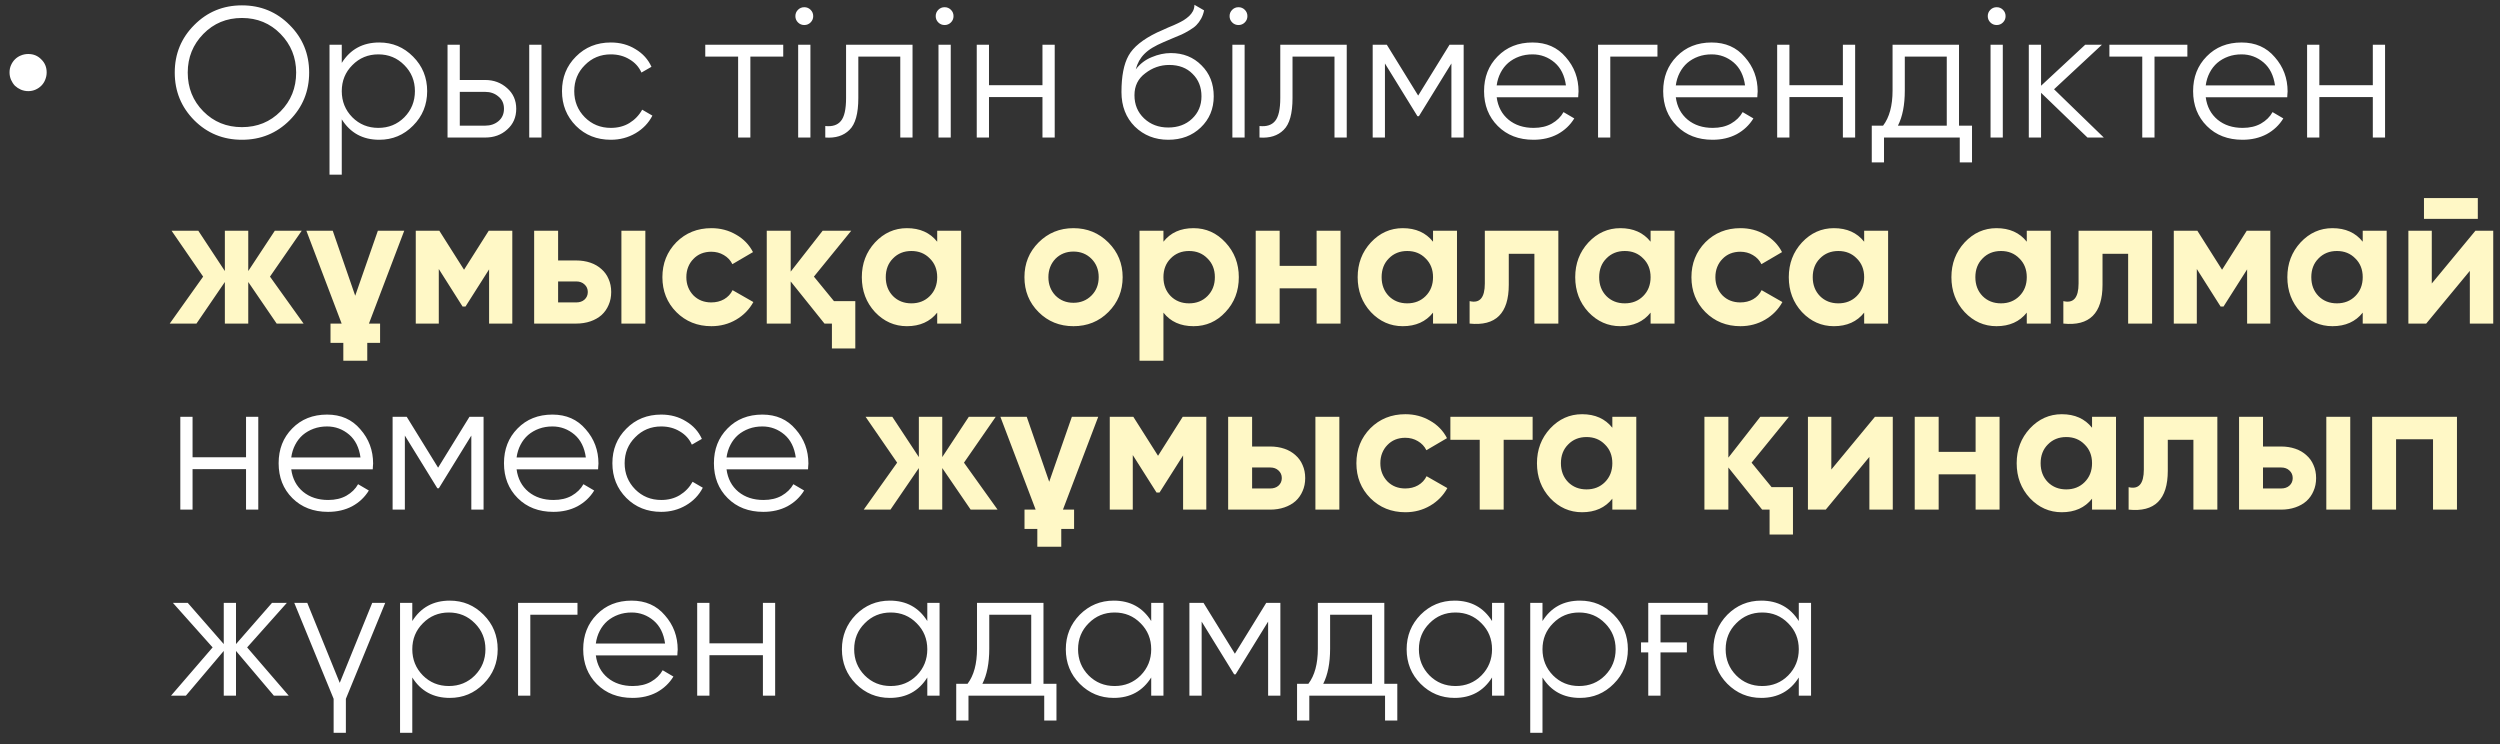<?xml version="1.0" encoding="UTF-8"?> <svg xmlns="http://www.w3.org/2000/svg" width="215" height="64" viewBox="0 0 215 64" fill="none"><rect x="0" y="0" width="215" height="64" fill="#333333" stroke="none"/><path d="M2.432 7.837C2.209 7.837 1.996 7.794 1.794 7.709C1.602 7.624 1.432 7.512 1.283 7.374C1.144 7.225 1.033 7.054 0.948 6.863C0.862 6.661 0.82 6.448 0.82 6.224C0.82 6.001 0.862 5.793 0.948 5.602C1.033 5.41 1.144 5.245 1.283 5.107C1.432 4.958 1.602 4.846 1.794 4.771C1.996 4.686 2.209 4.644 2.432 4.644C2.879 4.644 3.252 4.798 3.55 5.107C3.859 5.405 4.013 5.777 4.013 6.224C4.013 6.448 3.97 6.661 3.885 6.863C3.811 7.054 3.699 7.225 3.55 7.374C3.412 7.512 3.247 7.624 3.055 7.709C2.863 7.794 2.656 7.837 2.432 7.837ZM24.91 10.343C23.793 11.461 22.425 12.02 20.807 12.02C19.189 12.02 17.822 11.461 16.704 10.343C15.586 9.215 15.028 7.847 15.028 6.24C15.028 4.633 15.586 3.271 16.704 2.153C17.822 1.025 19.189 0.461 20.807 0.461C22.425 0.461 23.793 1.025 24.91 2.153C26.028 3.271 26.587 4.633 26.587 6.24C26.587 7.847 26.028 9.215 24.91 10.343ZM17.486 9.577C18.381 10.482 19.487 10.934 20.807 10.934C22.127 10.934 23.234 10.482 24.128 9.577C25.022 8.672 25.469 7.56 25.469 6.24C25.469 4.942 25.022 3.835 24.128 2.919C23.234 2.004 22.127 1.546 20.807 1.546C19.487 1.546 18.381 2.004 17.486 2.919C16.592 3.835 16.145 4.942 16.145 6.24C16.145 7.56 16.592 8.672 17.486 9.577ZM32.617 3.654C33.756 3.654 34.725 4.058 35.523 4.867C36.332 5.676 36.736 6.666 36.736 7.837C36.736 9.008 36.332 9.997 35.523 10.806C34.725 11.615 33.756 12.02 32.617 12.02C31.202 12.02 30.127 11.434 29.392 10.264V15.021H28.338V3.845H29.392V5.41C30.127 4.239 31.202 3.654 32.617 3.654ZM30.302 10.088C30.909 10.695 31.654 10.998 32.537 10.998C33.421 10.998 34.166 10.695 34.773 10.088C35.379 9.471 35.683 8.72 35.683 7.837C35.683 6.953 35.379 6.208 34.773 5.602C34.166 4.984 33.421 4.676 32.537 4.676C31.654 4.676 30.909 4.984 30.302 5.602C29.695 6.208 29.392 6.953 29.392 7.837C29.392 8.72 29.695 9.471 30.302 10.088ZM41.729 6.879C42.464 6.879 43.092 7.113 43.613 7.581C44.135 8.039 44.396 8.63 44.396 9.353C44.396 10.088 44.135 10.684 43.613 11.142C43.113 11.599 42.485 11.828 41.729 11.828H38.488V3.845H39.542V6.879H41.729ZM45.513 3.845H46.567V11.828H45.513V3.845ZM41.729 10.806C42.176 10.806 42.554 10.679 42.863 10.423C43.182 10.157 43.342 9.8 43.342 9.353C43.342 8.906 43.182 8.555 42.863 8.3C42.554 8.034 42.176 7.901 41.729 7.901H39.542V10.806H41.729ZM52.53 12.02C51.327 12.02 50.327 11.621 49.528 10.822C48.73 10.013 48.331 9.018 48.331 7.837C48.331 6.655 48.73 5.665 49.528 4.867C50.327 4.058 51.327 3.654 52.53 3.654C53.328 3.654 54.036 3.845 54.653 4.228C55.281 4.601 55.739 5.107 56.026 5.745L55.164 6.24C54.951 5.761 54.611 5.383 54.142 5.107C53.674 4.819 53.137 4.676 52.53 4.676C51.647 4.676 50.901 4.984 50.295 5.602C49.688 6.208 49.385 6.953 49.385 7.837C49.385 8.72 49.688 9.471 50.295 10.088C50.901 10.695 51.647 10.998 52.53 10.998C53.137 10.998 53.669 10.86 54.127 10.583C54.595 10.295 54.962 9.912 55.228 9.433L56.106 9.944C55.776 10.583 55.292 11.088 54.653 11.461C54.015 11.833 53.307 12.02 52.53 12.02ZM67.358 3.845V4.867H64.532V11.828H63.478V4.867H60.653V3.845H67.358ZM69.712 1.929C69.563 2.078 69.382 2.153 69.169 2.153C68.956 2.153 68.775 2.078 68.626 1.929C68.477 1.78 68.403 1.599 68.403 1.387C68.403 1.174 68.477 0.993 68.626 0.844C68.775 0.695 68.956 0.62 69.169 0.62C69.382 0.62 69.563 0.695 69.712 0.844C69.861 0.993 69.936 1.174 69.936 1.387C69.936 1.599 69.861 1.78 69.712 1.929ZM68.642 11.828V3.845H69.696V11.828H68.642ZM78.478 3.845V11.828H77.424V4.867H73.816V8.427C73.816 9.769 73.561 10.684 73.05 11.174C72.549 11.674 71.858 11.892 70.974 11.828V10.838C71.581 10.902 72.028 10.758 72.315 10.407C72.613 10.056 72.762 9.396 72.762 8.427V3.845H78.478ZM81.78 1.929C81.631 2.078 81.45 2.153 81.237 2.153C81.024 2.153 80.843 2.078 80.694 1.929C80.545 1.78 80.471 1.599 80.471 1.387C80.471 1.174 80.545 0.993 80.694 0.844C80.843 0.695 81.024 0.62 81.237 0.62C81.45 0.62 81.631 0.695 81.78 0.844C81.929 0.993 82.003 1.174 82.003 1.387C82.003 1.599 81.929 1.78 81.78 1.929ZM80.71 11.828V3.845H81.764V11.828H80.71ZM89.652 3.845H90.705V11.828H89.652V8.348H85.053V11.828H84V3.845H85.053V7.326H89.652V3.845ZM100.469 12.02C99.331 12.02 98.373 11.642 97.596 10.886C96.829 10.12 96.446 9.13 96.446 7.917C96.446 6.554 96.648 5.511 97.053 4.787C97.457 4.053 98.277 3.388 99.511 2.792C99.629 2.738 99.762 2.68 99.911 2.616C100.07 2.541 100.246 2.462 100.438 2.376C100.81 2.227 101.103 2.1 101.316 1.993C101.475 1.919 101.635 1.834 101.795 1.738C101.965 1.631 102.119 1.514 102.258 1.387C102.396 1.259 102.508 1.115 102.593 0.956C102.678 0.785 102.721 0.604 102.721 0.413L103.551 0.892C103.498 1.158 103.412 1.397 103.295 1.61C103.168 1.834 103.035 2.015 102.896 2.153C102.769 2.291 102.561 2.446 102.274 2.616C102.135 2.701 102.013 2.77 101.906 2.824C101.8 2.877 101.704 2.925 101.619 2.967L100.821 3.302L100.07 3.622C99.698 3.781 99.379 3.941 99.112 4.101C98.846 4.26 98.618 4.436 98.426 4.628C98.245 4.809 98.091 5.011 97.963 5.234C97.846 5.447 97.75 5.692 97.675 5.969C98.037 5.49 98.495 5.139 99.049 4.915C99.602 4.681 100.15 4.564 100.693 4.564C101.757 4.564 102.635 4.915 103.327 5.617C104.03 6.309 104.381 7.198 104.381 8.284C104.381 9.359 104.009 10.253 103.263 10.966C102.529 11.668 101.598 12.02 100.469 12.02ZM100.469 10.966C101.3 10.966 101.981 10.716 102.513 10.216C103.056 9.705 103.327 9.061 103.327 8.284C103.327 7.496 103.072 6.852 102.561 6.352C102.061 5.841 101.39 5.586 100.549 5.586C99.794 5.586 99.107 5.825 98.49 6.304C97.872 6.762 97.564 7.39 97.564 8.188C97.564 8.997 97.841 9.662 98.394 10.184C98.947 10.705 99.639 10.966 100.469 10.966ZM107.053 1.929C106.904 2.078 106.723 2.153 106.511 2.153C106.298 2.153 106.117 2.078 105.968 1.929C105.819 1.78 105.744 1.599 105.744 1.387C105.744 1.174 105.819 0.993 105.968 0.844C106.117 0.695 106.298 0.62 106.511 0.62C106.723 0.62 106.904 0.695 107.053 0.844C107.202 0.993 107.277 1.174 107.277 1.387C107.277 1.599 107.202 1.78 107.053 1.929ZM105.984 11.828V3.845H107.037V11.828H105.984ZM115.819 3.845V11.828H114.766V4.867H111.157V8.427C111.157 9.769 110.902 10.684 110.391 11.174C109.891 11.674 109.199 11.892 108.316 11.828V10.838C108.922 10.902 109.369 10.758 109.657 10.407C109.955 10.056 110.104 9.396 110.104 8.427V3.845H115.819ZM125.875 3.845V11.828H124.821V5.458L122.027 9.992H121.899L119.105 5.458V11.828H118.051V3.845H119.265L121.963 8.22L124.661 3.845H125.875ZM131.796 3.654C132.988 3.654 133.941 4.074 134.654 4.915C135.388 5.745 135.755 6.73 135.755 7.869C135.755 7.922 135.75 7.991 135.74 8.076C135.74 8.161 135.734 8.257 135.724 8.364H128.715C128.821 9.173 129.162 9.816 129.736 10.295C130.311 10.764 131.03 10.998 131.892 10.998C132.499 10.998 133.02 10.876 133.456 10.631C133.903 10.375 134.239 10.045 134.462 9.641L135.388 10.184C135.037 10.758 134.558 11.211 133.951 11.541C133.345 11.86 132.653 12.02 131.876 12.02C130.62 12.02 129.598 11.626 128.81 10.838C128.023 10.051 127.629 9.05 127.629 7.837C127.629 6.634 128.017 5.639 128.794 4.851C129.571 4.053 130.572 3.654 131.796 3.654ZM131.796 4.676C131.381 4.676 130.998 4.739 130.646 4.867C130.295 4.995 129.981 5.176 129.705 5.41C129.438 5.644 129.22 5.926 129.05 6.256C128.88 6.586 128.768 6.948 128.715 7.342H134.67C134.553 6.49 134.228 5.836 133.696 5.378C133.142 4.91 132.509 4.676 131.796 4.676ZM142.541 3.845V4.867H138.485V11.828H137.432V3.845H142.541ZM147.2 3.654C148.392 3.654 149.345 4.074 150.058 4.915C150.793 5.745 151.16 6.73 151.16 7.869C151.16 7.922 151.155 7.991 151.144 8.076C151.144 8.161 151.139 8.257 151.128 8.364H144.119C144.225 9.173 144.566 9.816 145.141 10.295C145.716 10.764 146.434 10.998 147.296 10.998C147.903 10.998 148.424 10.876 148.861 10.631C149.308 10.375 149.643 10.045 149.867 9.641L150.793 10.184C150.441 10.758 149.962 11.211 149.356 11.541C148.749 11.86 148.057 12.02 147.28 12.02C146.024 12.02 145.002 11.626 144.215 10.838C143.427 10.051 143.033 9.05 143.033 7.837C143.033 6.634 143.422 5.639 144.199 4.851C144.976 4.053 145.976 3.654 147.2 3.654ZM147.2 4.676C146.785 4.676 146.402 4.739 146.051 4.867C145.7 4.995 145.386 5.176 145.109 5.41C144.843 5.644 144.625 5.926 144.454 6.256C144.284 6.586 144.172 6.948 144.119 7.342H150.074C149.957 6.49 149.632 5.836 149.1 5.378C148.547 4.91 147.913 4.676 147.2 4.676ZM158.488 3.845H159.542V11.828H158.488V8.348H153.89V11.828H152.836V3.845H153.89V7.326H158.488V3.845ZM168.475 10.806H169.593V13.967H168.539V11.828H162.025V13.967H160.972V10.806H161.945C162.488 10.093 162.76 9.087 162.76 7.789V3.845H168.475V10.806ZM167.422 10.806V4.867H163.813V7.789C163.813 9.024 163.617 10.029 163.223 10.806H167.422ZM172.257 1.929C172.108 2.078 171.927 2.153 171.714 2.153C171.501 2.153 171.32 2.078 171.171 1.929C171.022 1.78 170.948 1.599 170.948 1.387C170.948 1.174 171.022 0.993 171.171 0.844C171.32 0.695 171.501 0.62 171.714 0.62C171.927 0.62 172.108 0.695 172.257 0.844C172.406 0.993 172.48 1.174 172.48 1.387C172.48 1.599 172.406 1.78 172.257 1.929ZM171.187 11.828V3.845H172.241V11.828H171.187ZM180.927 11.828H179.522L175.531 7.98V11.828H174.477V3.845H175.531V7.374L179.33 3.845H180.767L176.648 7.677L180.927 11.828ZM188.114 3.845V4.867H185.288V11.828H184.234V4.867H181.408V3.845H188.114ZM192.774 3.654C193.966 3.654 194.919 4.074 195.632 4.915C196.366 5.745 196.734 6.73 196.734 7.869C196.734 7.922 196.728 7.991 196.718 8.076C196.718 8.161 196.712 8.257 196.702 8.364H189.693C189.799 9.173 190.14 9.816 190.715 10.295C191.289 10.764 192.008 10.998 192.87 10.998C193.477 10.998 193.998 10.876 194.435 10.631C194.882 10.375 195.217 10.045 195.44 9.641L196.366 10.184C196.015 10.758 195.536 11.211 194.929 11.541C194.323 11.86 193.631 12.02 192.854 12.02C191.598 12.02 190.576 11.626 189.789 10.838C189.001 10.051 188.607 9.05 188.607 7.837C188.607 6.634 188.996 5.639 189.773 4.851C190.55 4.053 191.55 3.654 192.774 3.654ZM192.774 4.676C192.359 4.676 191.976 4.739 191.625 4.867C191.273 4.995 190.959 5.176 190.683 5.41C190.417 5.644 190.198 5.926 190.028 6.256C189.858 6.586 189.746 6.948 189.693 7.342H195.648C195.531 6.49 195.206 5.836 194.674 5.378C194.121 4.91 193.487 4.676 192.774 4.676ZM204.062 3.845H205.115V11.828H204.062V8.348H199.463V11.828H198.41V3.845H199.463V7.326H204.062V3.845ZM21.159 35.845H22.212V43.828H21.159V40.348H16.56V43.828H15.507V35.845H16.56V39.326H21.159V35.845ZM28.129 35.654C29.321 35.654 30.273 36.074 30.986 36.915C31.721 37.745 32.088 38.73 32.088 39.869C32.088 39.922 32.083 39.991 32.072 40.076C32.072 40.161 32.067 40.257 32.056 40.364H25.047C25.154 41.172 25.494 41.816 26.069 42.295C26.644 42.764 27.362 42.998 28.224 42.998C28.831 42.998 29.353 42.876 29.789 42.631C30.236 42.375 30.571 42.045 30.795 41.641L31.721 42.184C31.37 42.758 30.891 43.211 30.284 43.541C29.677 43.86 28.985 44.02 28.208 44.02C26.953 44.02 25.931 43.626 25.143 42.838C24.355 42.051 23.962 41.05 23.962 39.837C23.962 38.634 24.35 37.639 25.127 36.851C25.904 36.053 26.905 35.654 28.129 35.654ZM28.129 36.675C27.713 36.675 27.33 36.739 26.979 36.867C26.628 36.995 26.314 37.176 26.037 37.41C25.771 37.644 25.553 37.926 25.383 38.256C25.212 38.586 25.101 38.948 25.047 39.342H31.002C30.885 38.49 30.561 37.836 30.029 37.378C29.475 36.91 28.842 36.675 28.129 36.675ZM41.587 35.845V43.828H40.534V37.458L37.74 41.992H37.612L34.818 37.458V43.828H33.764V35.845H34.978L37.676 40.22L40.374 35.845H41.587ZM47.509 35.654C48.701 35.654 49.654 36.074 50.367 36.915C51.101 37.745 51.468 38.73 51.468 39.869C51.468 39.922 51.463 39.991 51.452 40.076C51.452 40.161 51.447 40.257 51.436 40.364H44.427C44.534 41.172 44.874 41.816 45.449 42.295C46.024 42.764 46.742 42.998 47.605 42.998C48.211 42.998 48.733 42.876 49.169 42.631C49.616 42.375 49.952 42.045 50.175 41.641L51.101 42.184C50.75 42.758 50.271 43.211 49.664 43.541C49.057 43.86 48.366 44.02 47.589 44.02C46.333 44.02 45.311 43.626 44.523 42.838C43.736 42.051 43.342 41.05 43.342 39.837C43.342 38.634 43.73 37.639 44.507 36.851C45.284 36.053 46.285 35.654 47.509 35.654ZM47.509 36.675C47.094 36.675 46.711 36.739 46.359 36.867C46.008 36.995 45.694 37.176 45.417 37.41C45.151 37.644 44.933 37.926 44.763 38.256C44.592 38.586 44.481 38.948 44.427 39.342H50.383C50.266 38.49 49.941 37.836 49.409 37.378C48.855 36.91 48.222 36.675 47.509 36.675ZM56.864 44.02C55.662 44.02 54.661 43.621 53.863 42.822C53.065 42.013 52.665 41.018 52.665 39.837C52.665 38.655 53.065 37.665 53.863 36.867C54.661 36.058 55.662 35.654 56.864 35.654C57.663 35.654 58.37 35.845 58.988 36.228C59.616 36.601 60.074 37.107 60.361 37.745L59.499 38.24C59.286 37.761 58.945 37.383 58.477 37.107C58.009 36.819 57.471 36.675 56.864 36.675C55.981 36.675 55.236 36.984 54.629 37.602C54.023 38.208 53.719 38.953 53.719 39.837C53.719 40.72 54.023 41.471 54.629 42.088C55.236 42.695 55.981 42.998 56.864 42.998C57.471 42.998 58.003 42.859 58.461 42.583C58.929 42.295 59.297 41.912 59.563 41.433L60.441 41.944C60.111 42.583 59.626 43.088 58.988 43.461C58.349 43.833 57.641 44.02 56.864 44.02ZM65.564 35.654C66.756 35.654 67.708 36.074 68.421 36.915C69.156 37.745 69.523 38.73 69.523 39.869C69.523 39.922 69.518 39.991 69.507 40.076C69.507 40.161 69.502 40.257 69.491 40.364H62.482C62.589 41.172 62.929 41.816 63.504 42.295C64.079 42.764 64.797 42.998 65.659 42.998C66.266 42.998 66.788 42.876 67.224 42.631C67.671 42.375 68.006 42.045 68.23 41.641L69.156 42.184C68.805 42.758 68.326 43.211 67.719 43.541C67.112 43.86 66.421 44.02 65.644 44.02C64.388 44.02 63.366 43.626 62.578 42.838C61.79 42.051 61.397 41.05 61.397 39.837C61.397 38.634 61.785 37.639 62.562 36.851C63.339 36.053 64.34 35.654 65.564 35.654ZM65.564 36.675C65.148 36.675 64.765 36.739 64.414 36.867C64.063 36.995 63.749 37.176 63.472 37.41C63.206 37.644 62.988 37.926 62.818 38.256C62.647 38.586 62.535 38.948 62.482 39.342H68.437C68.32 38.49 67.996 37.836 67.463 37.378C66.91 36.91 66.277 36.675 65.564 36.675ZM24.831 59.828H23.553L20.296 55.98V59.828H19.243V55.98L15.986 59.828H14.708L18.285 55.677L14.868 51.845H16.145L19.243 55.39V51.845H20.296V55.39L23.394 51.845H24.671L21.254 55.677L24.831 59.828ZM32.012 51.845H33.13L29.745 60.099V63.021H28.692V60.099L25.307 51.845H26.424L29.218 58.727L32.012 51.845ZM38.682 51.654C39.821 51.654 40.79 52.058 41.588 52.867C42.397 53.676 42.801 54.666 42.801 55.837C42.801 57.008 42.397 57.997 41.588 58.806C40.79 59.615 39.821 60.02 38.682 60.02C37.267 60.02 36.192 59.434 35.457 58.264V63.021H34.404V51.845H35.457V53.41C36.192 52.239 37.267 51.654 38.682 51.654ZM36.367 58.088C36.974 58.695 37.719 58.998 38.602 58.998C39.486 58.998 40.231 58.695 40.838 58.088C41.444 57.471 41.748 56.72 41.748 55.837C41.748 54.953 41.444 54.208 40.838 53.602C40.231 52.984 39.486 52.675 38.602 52.675C37.719 52.675 36.974 52.984 36.367 53.602C35.761 54.208 35.457 54.953 35.457 55.837C35.457 56.72 35.761 57.471 36.367 58.088ZM49.663 51.845V52.867H45.607V59.828H44.553V51.845H49.663ZM54.322 51.654C55.514 51.654 56.467 52.074 57.18 52.915C57.914 53.745 58.282 54.73 58.282 55.869C58.282 55.922 58.276 55.991 58.266 56.076C58.266 56.161 58.26 56.257 58.25 56.364H51.241C51.347 57.172 51.688 57.816 52.263 58.295C52.837 58.764 53.556 58.998 54.418 58.998C55.025 58.998 55.546 58.876 55.983 58.631C56.43 58.375 56.765 58.045 56.989 57.641L57.914 58.184C57.563 58.758 57.084 59.211 56.478 59.541C55.871 59.86 55.179 60.02 54.402 60.02C53.146 60.02 52.124 59.626 51.337 58.838C50.549 58.051 50.155 57.05 50.155 55.837C50.155 54.634 50.544 53.639 51.321 52.851C52.098 52.053 53.098 51.654 54.322 51.654ZM54.322 52.675C53.907 52.675 53.524 52.739 53.173 52.867C52.821 52.995 52.508 53.176 52.231 53.41C51.965 53.644 51.746 53.926 51.576 54.256C51.406 54.586 51.294 54.948 51.241 55.342H57.196C57.079 54.49 56.754 53.836 56.222 53.378C55.669 52.91 55.035 52.675 54.322 52.675ZM65.61 51.845H66.663V59.828H65.61V56.348H61.012V59.828H59.958V51.845H61.012V55.326H65.61V51.845ZM79.748 51.845H80.802V59.828H79.748V58.264C79.014 59.434 77.939 60.02 76.523 60.02C75.384 60.02 74.41 59.615 73.602 58.806C72.803 57.997 72.404 57.008 72.404 55.837C72.404 54.676 72.803 53.687 73.602 52.867C74.41 52.058 75.384 51.654 76.523 51.654C77.939 51.654 79.014 52.239 79.748 53.41V51.845ZM74.368 58.088C74.975 58.695 75.72 58.998 76.603 58.998C77.487 58.998 78.232 58.695 78.838 58.088C79.445 57.471 79.748 56.72 79.748 55.837C79.748 54.953 79.445 54.208 78.838 53.602C78.232 52.984 77.487 52.675 76.603 52.675C75.72 52.675 74.975 52.984 74.368 53.602C73.761 54.208 73.458 54.953 73.458 55.837C73.458 56.72 73.761 57.471 74.368 58.088ZM89.739 58.806H90.856V61.968H89.803V59.828H83.289V61.968H82.235V58.806H83.209C83.752 58.093 84.023 57.087 84.023 55.789V51.845H89.739V58.806ZM88.685 58.806V52.867H85.077V55.789C85.077 57.023 84.88 58.029 84.486 58.806H88.685ZM99.004 51.845H100.057V59.828H99.004V58.264C98.269 59.434 97.194 60.02 95.779 60.02C94.64 60.02 93.666 59.615 92.857 58.806C92.059 57.997 91.66 57.008 91.66 55.837C91.66 54.676 92.059 53.687 92.857 52.867C93.666 52.058 94.64 51.654 95.779 51.654C97.194 51.654 98.269 52.239 99.004 53.41V51.845ZM93.623 58.088C94.23 58.695 94.975 58.998 95.859 58.998C96.742 58.998 97.487 58.695 98.094 58.088C98.7 57.471 99.004 56.72 99.004 55.837C99.004 54.953 98.7 54.208 98.094 53.602C97.487 52.984 96.742 52.675 95.859 52.675C94.975 52.675 94.23 52.984 93.623 53.602C93.017 54.208 92.713 54.953 92.713 55.837C92.713 56.72 93.017 57.471 93.623 58.088ZM110.112 51.845V59.828H109.058V53.458L106.264 57.992H106.136L103.342 53.458V59.828H102.289V51.845H103.502L106.2 56.22L108.898 51.845H110.112ZM119.051 58.806H120.168V61.968H119.114V59.828H112.6V61.968H111.547V58.806H112.521C113.063 58.093 113.335 57.087 113.335 55.789V51.845H119.051V58.806ZM117.997 58.806V52.867H114.389V55.789C114.389 57.023 114.192 58.029 113.798 58.806H117.997ZM128.316 51.845H129.369V59.828H128.316V58.264C127.581 59.434 126.506 60.02 125.091 60.02C123.952 60.02 122.978 59.615 122.169 58.806C121.371 57.997 120.971 57.008 120.971 55.837C120.971 54.676 121.371 53.687 122.169 52.867C122.978 52.058 123.952 51.654 125.091 51.654C126.506 51.654 127.581 52.239 128.316 53.41V51.845ZM122.935 58.088C123.542 58.695 124.287 58.998 125.17 58.998C126.054 58.998 126.799 58.695 127.406 58.088C128.012 57.471 128.316 56.72 128.316 55.837C128.316 54.953 128.012 54.208 127.406 53.602C126.799 52.984 126.054 52.675 125.17 52.675C124.287 52.675 123.542 52.984 122.935 53.602C122.329 54.208 122.025 54.953 122.025 55.837C122.025 56.72 122.329 57.471 122.935 58.088ZM135.879 51.654C137.018 51.654 137.987 52.058 138.785 52.867C139.594 53.676 139.998 54.666 139.998 55.837C139.998 57.008 139.594 57.997 138.785 58.806C137.987 59.615 137.018 60.02 135.879 60.02C134.464 60.02 133.389 59.434 132.654 58.264V63.021H131.6V51.845H132.654V53.41C133.389 52.239 134.464 51.654 135.879 51.654ZM133.564 58.088C134.171 58.695 134.916 58.998 135.799 58.998C136.683 58.998 137.428 58.695 138.035 58.088C138.641 57.471 138.945 56.72 138.945 55.837C138.945 54.953 138.641 54.208 138.035 53.602C137.428 52.984 136.683 52.675 135.799 52.675C134.916 52.675 134.171 52.984 133.564 53.602C132.958 54.208 132.654 54.953 132.654 55.837C132.654 56.72 132.958 57.471 133.564 58.088ZM141.128 55.246H141.75V51.845H146.859V52.867H142.804V55.246H145.071V56.108H142.804V59.828H141.75V56.108H141.128V55.246ZM154.696 51.845H155.75V59.828H154.696V58.264C153.962 59.434 152.887 60.02 151.471 60.02C150.332 60.02 149.359 59.615 148.55 58.806C147.751 57.997 147.352 57.008 147.352 55.837C147.352 54.676 147.751 53.687 148.55 52.867C149.359 52.058 150.332 51.654 151.471 51.654C152.887 51.654 153.962 52.239 154.696 53.41V51.845ZM149.316 58.088C149.923 58.695 150.668 58.998 151.551 58.998C152.435 58.998 153.18 58.695 153.786 58.088C154.393 57.471 154.696 56.72 154.696 55.837C154.696 54.953 154.393 54.208 153.786 53.602C153.18 52.984 152.435 52.675 151.551 52.675C150.668 52.675 149.923 52.984 149.316 53.602C148.709 54.208 148.406 54.953 148.406 55.837C148.406 56.72 148.709 57.471 149.316 58.088Z" fill="white"></path><path d="M26.108 27.828H23.793L21.35 24.252V27.828H19.338V24.252L16.896 27.828H14.597L17.47 23.789L14.756 19.845H17.055L19.338 23.31V19.845H21.35V23.31L23.633 19.845H25.948L23.218 23.789L26.108 27.828ZM29.382 27.828L26.349 19.845H28.616L30.548 25.433L32.496 19.845H34.763L31.729 27.828H32.687V29.489H31.585V31.021H29.526V29.489H28.424V27.828H29.382ZM44.058 19.845V27.828H42.062V23.166L40.035 26.359H39.779L37.736 23.134V27.828H35.756V19.845H37.783L39.907 23.198L42.03 19.845H44.058ZM49.545 22.4C49.992 22.4 50.402 22.464 50.775 22.591C51.147 22.719 51.466 22.905 51.733 23.15C51.999 23.384 52.201 23.666 52.339 23.996C52.488 24.326 52.563 24.699 52.563 25.114C52.563 25.529 52.488 25.902 52.339 26.232C52.201 26.561 51.999 26.849 51.733 27.094C51.466 27.328 51.147 27.509 50.775 27.637C50.402 27.764 49.992 27.828 49.545 27.828H45.937V19.845H47.997V22.4H49.545ZM53.441 19.845H55.5V27.828H53.441V19.845ZM49.561 26.008C49.849 26.008 50.083 25.928 50.264 25.769C50.455 25.598 50.551 25.38 50.551 25.114C50.551 24.848 50.455 24.63 50.264 24.459C50.083 24.289 49.849 24.204 49.561 24.204H47.997V26.008H49.561ZM61.181 28.052C59.978 28.052 58.972 27.647 58.163 26.838C57.365 26.029 56.966 25.029 56.966 23.837C56.966 22.655 57.365 21.655 58.163 20.835C58.972 20.026 59.978 19.622 61.181 19.622C61.958 19.622 62.666 19.808 63.304 20.181C63.943 20.543 64.427 21.043 64.757 21.681L62.985 22.719C62.825 22.389 62.581 22.128 62.251 21.937C61.931 21.745 61.569 21.649 61.165 21.649C60.856 21.649 60.569 21.703 60.303 21.809C60.047 21.916 59.824 22.07 59.632 22.272C59.441 22.464 59.292 22.692 59.185 22.959C59.079 23.225 59.026 23.517 59.026 23.837C59.026 24.454 59.228 24.976 59.632 25.401C60.037 25.806 60.548 26.008 61.165 26.008C61.58 26.008 61.947 25.918 62.267 25.737C62.597 25.545 62.841 25.284 63.001 24.954L64.789 25.976C64.438 26.615 63.943 27.12 63.304 27.493C62.666 27.865 61.958 28.052 61.181 28.052ZM71.72 25.896H73.556V29.968H71.545V27.828H70.906L68 24.204V27.828H65.941V19.845H68V23.358L70.746 19.845H73.205L69.996 23.789L71.72 25.896ZM80.599 19.845H82.658V27.828H80.599V26.886C79.981 27.663 79.114 28.052 77.996 28.052C76.932 28.052 76.016 27.647 75.25 26.838C74.494 26.019 74.117 25.018 74.117 23.837C74.117 22.666 74.494 21.671 75.25 20.851C76.016 20.032 76.932 19.622 77.996 19.622C79.114 19.622 79.981 20.01 80.599 20.787V19.845ZM76.799 25.465C77.214 25.88 77.741 26.088 78.379 26.088C79.018 26.088 79.545 25.88 79.96 25.465C80.386 25.04 80.599 24.497 80.599 23.837C80.599 23.177 80.386 22.639 79.96 22.224C79.545 21.798 79.018 21.586 78.379 21.586C77.741 21.586 77.214 21.798 76.799 22.224C76.384 22.639 76.176 23.177 76.176 23.837C76.176 24.497 76.384 25.04 76.799 25.465ZM95.319 26.838C94.51 27.647 93.509 28.052 92.317 28.052C91.125 28.052 90.124 27.647 89.316 26.838C88.507 26.029 88.102 25.029 88.102 23.837C88.102 22.655 88.507 21.66 89.316 20.851C90.135 20.032 91.136 19.622 92.317 19.622C93.499 19.622 94.499 20.032 95.319 20.851C96.138 21.671 96.548 22.666 96.548 23.837C96.548 25.018 96.138 26.019 95.319 26.838ZM90.768 25.417C91.183 25.832 91.7 26.04 92.317 26.04C92.934 26.04 93.451 25.832 93.866 25.417C94.281 25.002 94.488 24.475 94.488 23.837C94.488 23.198 94.281 22.671 93.866 22.256C93.451 21.841 92.934 21.634 92.317 21.634C91.7 21.634 91.183 21.841 90.768 22.256C90.364 22.682 90.162 23.209 90.162 23.837C90.162 24.465 90.364 24.992 90.768 25.417ZM102.643 19.622C103.718 19.622 104.633 20.032 105.389 20.851C106.155 21.671 106.538 22.666 106.538 23.837C106.538 25.029 106.155 26.029 105.389 26.838C104.644 27.647 103.728 28.052 102.643 28.052C101.525 28.052 100.663 27.663 100.056 26.886V31.021H97.997V19.845H100.056V20.787C100.663 20.01 101.525 19.622 102.643 19.622ZM100.679 25.465C101.094 25.88 101.621 26.088 102.26 26.088C102.898 26.088 103.425 25.88 103.84 25.465C104.266 25.04 104.479 24.497 104.479 23.837C104.479 23.177 104.266 22.639 103.84 22.224C103.425 21.798 102.898 21.586 102.26 21.586C101.621 21.586 101.094 21.798 100.679 22.224C100.264 22.639 100.056 23.177 100.056 23.837C100.056 24.497 100.264 25.04 100.679 25.465ZM113.228 19.845H115.287V27.828H113.228V24.795H110.05V27.828H107.991V19.845H110.05V22.863H113.228V19.845ZM123.241 19.845H125.301V27.828H123.241V26.886C122.624 27.663 121.756 28.052 120.639 28.052C119.574 28.052 118.659 27.647 117.893 26.838C117.137 26.019 116.759 25.018 116.759 23.837C116.759 22.666 117.137 21.671 117.893 20.851C118.659 20.032 119.574 19.622 120.639 19.622C121.756 19.622 122.624 20.01 123.241 20.787V19.845ZM119.441 25.465C119.856 25.88 120.383 26.088 121.022 26.088C121.661 26.088 122.187 25.88 122.603 25.465C123.028 25.04 123.241 24.497 123.241 23.837C123.241 23.177 123.028 22.639 122.603 22.224C122.187 21.798 121.661 21.586 121.022 21.586C120.383 21.586 119.856 21.798 119.441 22.224C119.026 22.639 118.819 23.177 118.819 23.837C118.819 24.497 119.026 25.04 119.441 25.465ZM134.018 19.845V27.828H131.958V21.825H129.755V24.491C129.755 26.95 128.632 28.062 126.386 27.828V25.896C127.259 26.109 127.695 25.604 127.695 24.38V19.845H134.018ZM141.951 19.845H144.01V27.828H141.951V26.886C141.334 27.663 140.466 28.052 139.349 28.052C138.284 28.052 137.369 27.647 136.602 26.838C135.847 26.019 135.469 25.018 135.469 23.837C135.469 22.666 135.847 21.671 136.602 20.851C137.369 20.032 138.284 19.622 139.349 19.622C140.466 19.622 141.334 20.01 141.951 20.787V19.845ZM138.151 25.465C138.566 25.88 139.093 26.088 139.732 26.088C140.37 26.088 140.897 25.88 141.312 25.465C141.738 25.04 141.951 24.497 141.951 23.837C141.951 23.177 141.738 22.639 141.312 22.224C140.897 21.798 140.37 21.586 139.732 21.586C139.093 21.586 138.566 21.798 138.151 22.224C137.736 22.639 137.528 23.177 137.528 23.837C137.528 24.497 137.736 25.04 138.151 25.465ZM149.678 28.052C148.475 28.052 147.469 27.647 146.66 26.838C145.862 26.029 145.463 25.029 145.463 23.837C145.463 22.655 145.862 21.655 146.66 20.835C147.469 20.026 148.475 19.622 149.678 19.622C150.455 19.622 151.163 19.808 151.801 20.181C152.44 20.543 152.924 21.043 153.254 21.681L151.482 22.719C151.322 22.389 151.078 22.128 150.748 21.937C150.428 21.745 150.066 21.649 149.662 21.649C149.353 21.649 149.066 21.703 148.8 21.809C148.544 21.916 148.321 22.07 148.129 22.272C147.938 22.464 147.789 22.692 147.682 22.959C147.576 23.225 147.523 23.517 147.523 23.837C147.523 24.454 147.725 24.976 148.129 25.401C148.534 25.806 149.045 26.008 149.662 26.008C150.077 26.008 150.444 25.918 150.764 25.737C151.094 25.545 151.338 25.284 151.498 24.954L153.286 25.976C152.935 26.615 152.44 27.12 151.801 27.493C151.163 27.865 150.455 28.052 149.678 28.052ZM160.318 19.845H162.377V27.828H160.318V26.886C159.7 27.663 158.833 28.052 157.715 28.052C156.651 28.052 155.735 27.647 154.969 26.838C154.213 26.019 153.836 25.018 153.836 23.837C153.836 22.666 154.213 21.671 154.969 20.851C155.735 20.032 156.651 19.622 157.715 19.622C158.833 19.622 159.7 20.01 160.318 20.787V19.845ZM156.518 25.465C156.933 25.88 157.46 26.088 158.098 26.088C158.737 26.088 159.264 25.88 159.679 25.465C160.105 25.04 160.318 24.497 160.318 23.837C160.318 23.177 160.105 22.639 159.679 22.224C159.264 21.798 158.737 21.586 158.098 21.586C157.46 21.586 156.933 21.798 156.518 22.224C156.103 22.639 155.895 23.177 155.895 23.837C155.895 24.497 156.103 25.04 156.518 25.465ZM174.303 19.845H176.363V27.828H174.303V26.886C173.686 27.663 172.818 28.052 171.701 28.052C170.636 28.052 169.721 27.647 168.955 26.838C168.199 26.019 167.821 25.018 167.821 23.837C167.821 22.666 168.199 21.671 168.955 20.851C169.721 20.032 170.636 19.622 171.701 19.622C172.818 19.622 173.686 20.01 174.303 20.787V19.845ZM170.503 25.465C170.918 25.88 171.445 26.088 172.084 26.088C172.723 26.088 173.249 25.88 173.665 25.465C174.09 25.04 174.303 24.497 174.303 23.837C174.303 23.177 174.09 22.639 173.665 22.224C173.249 21.798 172.723 21.586 172.084 21.586C171.445 21.586 170.918 21.798 170.503 22.224C170.088 22.639 169.881 23.177 169.881 23.837C169.881 24.497 170.088 25.04 170.503 25.465ZM185.08 19.845V27.828H183.02V21.825H180.817V24.491C180.817 26.95 179.694 28.062 177.448 27.828V25.896C178.321 26.109 178.757 25.604 178.757 24.38V19.845H185.08ZM195.248 19.845V27.828H193.252V23.166L191.225 26.359H190.969L188.926 23.134V27.828H186.946V19.845H188.974L191.097 23.198L193.22 19.845H195.248ZM203.194 19.845H205.254V27.828H203.194V26.886C202.577 27.663 201.709 28.052 200.592 28.052C199.527 28.052 198.612 27.647 197.846 26.838C197.09 26.019 196.712 25.018 196.712 23.837C196.712 22.666 197.09 21.671 197.846 20.851C198.612 20.032 199.527 19.622 200.592 19.622C201.709 19.622 202.577 20.01 203.194 20.787V19.845ZM199.394 25.465C199.809 25.88 200.336 26.088 200.975 26.088C201.613 26.088 202.14 25.88 202.555 25.465C202.981 25.04 203.194 24.497 203.194 23.837C203.194 23.177 202.981 22.639 202.555 22.224C202.14 21.798 201.613 21.586 200.975 21.586C200.336 21.586 199.809 21.798 199.394 22.224C198.979 22.639 198.772 23.177 198.772 23.837C198.772 24.497 198.979 25.04 199.394 25.465ZM208.462 18.823V17.035H213.092V18.823H208.462ZM212.885 19.845H214.418V27.828H212.406V23.294L208.654 27.828H207.121V19.845H209.133V24.38L212.885 19.845ZM85.792 43.828H83.477L81.034 40.252V43.828H79.022V40.252L76.58 43.828H74.281L77.154 39.789L74.44 35.845H76.739L79.022 39.31V35.845H81.034V39.31L83.317 35.845H85.632L82.902 39.789L85.792 43.828ZM89.066 43.828L86.033 35.845H88.3L90.232 41.433L92.18 35.845H94.447L91.413 43.828H92.371V45.489H91.269V47.021H89.21V45.489H88.108V43.828H89.066ZM103.742 35.845V43.828H101.746V39.166L99.719 42.359H99.463L97.419 39.134V43.828H95.44V35.845H97.467L99.591 39.198L101.714 35.845H103.742ZM109.229 38.4C109.676 38.4 110.086 38.464 110.459 38.591C110.831 38.719 111.15 38.905 111.417 39.15C111.683 39.384 111.885 39.666 112.023 39.996C112.172 40.326 112.247 40.699 112.247 41.114C112.247 41.529 112.172 41.902 112.023 42.232C111.885 42.562 111.683 42.849 111.417 43.094C111.15 43.328 110.831 43.509 110.459 43.636C110.086 43.764 109.676 43.828 109.229 43.828H105.621V35.845H107.681V38.4H109.229ZM113.125 35.845H115.184V43.828H113.125V35.845ZM109.245 42.008C109.533 42.008 109.767 41.928 109.948 41.769C110.139 41.598 110.235 41.38 110.235 41.114C110.235 40.848 110.139 40.63 109.948 40.459C109.767 40.289 109.533 40.204 109.245 40.204H107.681V42.008H109.245ZM120.865 44.052C119.662 44.052 118.656 43.647 117.847 42.838C117.049 42.029 116.65 41.029 116.65 39.837C116.65 38.655 117.049 37.655 117.847 36.835C118.656 36.026 119.662 35.622 120.865 35.622C121.642 35.622 122.35 35.808 122.988 36.181C123.627 36.542 124.111 37.043 124.441 37.681L122.669 38.719C122.509 38.389 122.265 38.128 121.935 37.937C121.615 37.745 121.253 37.649 120.849 37.649C120.54 37.649 120.253 37.703 119.987 37.809C119.731 37.916 119.508 38.07 119.316 38.272C119.125 38.464 118.976 38.693 118.869 38.959C118.763 39.225 118.71 39.517 118.71 39.837C118.71 40.454 118.912 40.976 119.316 41.401C119.721 41.806 120.232 42.008 120.849 42.008C121.264 42.008 121.631 41.918 121.951 41.737C122.281 41.545 122.525 41.284 122.685 40.954L124.473 41.976C124.122 42.615 123.627 43.12 122.988 43.493C122.35 43.865 121.642 44.052 120.865 44.052ZM131.806 35.845V37.825H129.315V43.828H127.256V37.825H124.733V35.845H131.806ZM138.661 35.845H140.721V43.828H138.661V42.886C138.044 43.663 137.176 44.052 136.059 44.052C134.994 44.052 134.079 43.647 133.313 42.838C132.557 42.019 132.179 41.018 132.179 39.837C132.179 38.666 132.557 37.671 133.313 36.851C134.079 36.032 134.994 35.622 136.059 35.622C137.176 35.622 138.044 36.01 138.661 36.787V35.845ZM134.861 41.465C135.276 41.88 135.803 42.088 136.442 42.088C137.081 42.088 137.607 41.88 138.022 41.465C138.448 41.039 138.661 40.497 138.661 39.837C138.661 39.177 138.448 38.639 138.022 38.224C137.607 37.798 137.081 37.586 136.442 37.586C135.803 37.586 135.276 37.798 134.861 38.224C134.446 38.639 134.239 39.177 134.239 39.837C134.239 40.497 134.446 41.039 134.861 41.465ZM152.359 41.896H154.195V45.968H152.184V43.828H151.545L148.639 40.204V43.828H146.58V35.845H148.639V39.358L151.385 35.845H153.844L150.635 39.789L152.359 41.896ZM161.246 35.845H162.779V43.828H160.767V39.294L157.015 43.828H155.482V35.845H157.494V40.38L161.246 35.845ZM169.902 35.845H171.962V43.828H169.902V40.795H166.725V43.828H164.666V35.845H166.725V38.863H169.902V35.845ZM179.916 35.845H181.976V43.828H179.916V42.886C179.299 43.663 178.431 44.052 177.314 44.052C176.249 44.052 175.334 43.647 174.568 42.838C173.812 42.019 173.434 41.018 173.434 39.837C173.434 38.666 173.812 37.671 174.568 36.851C175.334 36.032 176.249 35.622 177.314 35.622C178.431 35.622 179.299 36.01 179.916 36.787V35.845ZM176.116 41.465C176.531 41.88 177.058 42.088 177.697 42.088C178.335 42.088 178.862 41.88 179.277 41.465C179.703 41.039 179.916 40.497 179.916 39.837C179.916 39.177 179.703 38.639 179.277 38.224C178.862 37.798 178.335 37.586 177.697 37.586C177.058 37.586 176.531 37.798 176.116 38.224C175.701 38.639 175.494 39.177 175.494 39.837C175.494 40.497 175.701 41.039 176.116 41.465ZM190.692 35.845V43.828H188.633V37.825H186.43V40.491C186.43 42.95 185.307 44.062 183.061 43.828V41.896C183.934 42.109 184.37 41.604 184.37 40.38V35.845H190.692ZM196.167 38.4C196.614 38.4 197.024 38.464 197.396 38.591C197.769 38.719 198.088 38.905 198.354 39.15C198.62 39.384 198.823 39.666 198.961 39.996C199.11 40.326 199.185 40.699 199.185 41.114C199.185 41.529 199.11 41.902 198.961 42.232C198.823 42.562 198.62 42.849 198.354 43.094C198.088 43.328 197.769 43.509 197.396 43.636C197.024 43.764 196.614 43.828 196.167 43.828H192.559V35.845H194.618V38.4H196.167ZM200.063 35.845H202.122V43.828H200.063V35.845ZM196.183 42.008C196.47 42.008 196.705 41.928 196.886 41.769C197.077 41.598 197.173 41.38 197.173 41.114C197.173 40.848 197.077 40.63 196.886 40.459C196.705 40.289 196.47 40.204 196.183 40.204H194.618V42.008H196.183ZM211.299 35.845V43.828H209.24V37.777H206.062V43.828H204.003V35.845H211.299Z" fill="#FFF8C6"></path></svg> 
